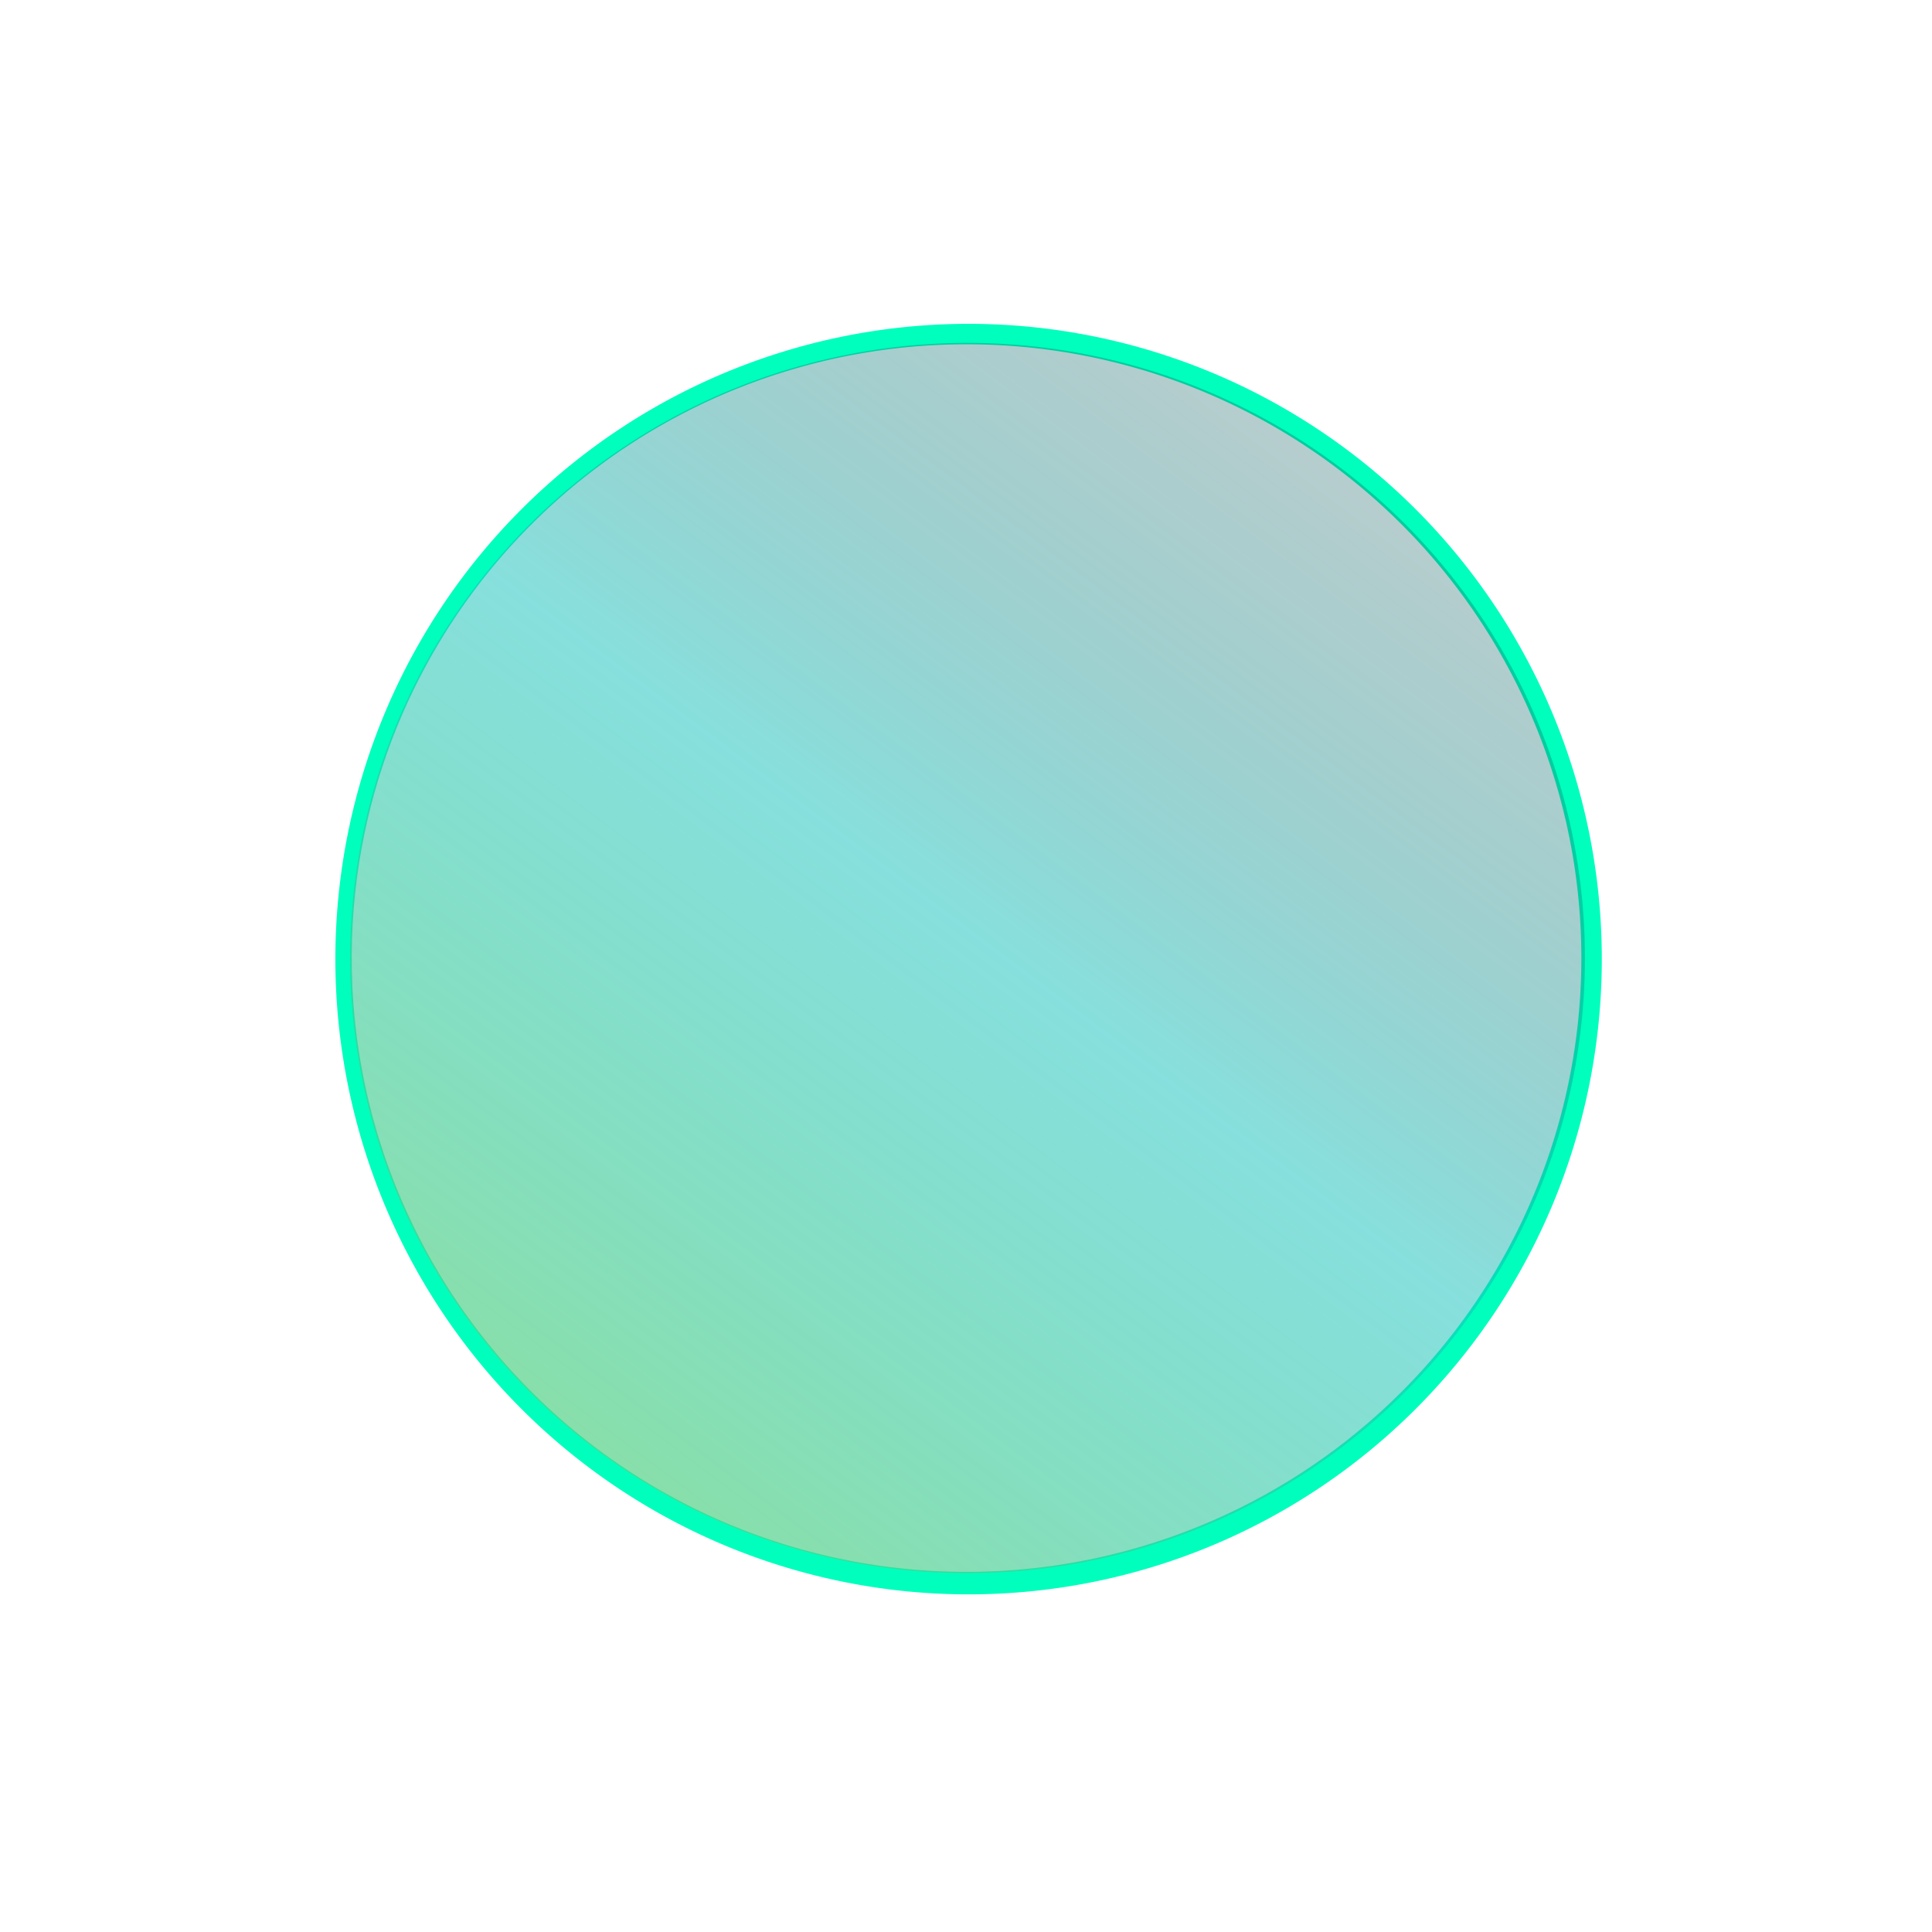 <?xml version="1.0" encoding="UTF-8" standalone="no"?>
<!-- Created with Inkscape (http://www.inkscape.org/) -->

<svg
   xmlns:dc="http://purl.org/dc/elements/1.1/"
   xmlns:cc="http://creativecommons.org/ns#"
   xmlns:rdf="http://www.w3.org/1999/02/22-rdf-syntax-ns#"
   xmlns:svg="http://www.w3.org/2000/svg"
   xmlns="http://www.w3.org/2000/svg"
   xmlns:xlink="http://www.w3.org/1999/xlink"
   xmlns:sodipodi="http://sodipodi.sourceforge.net/DTD/sodipodi-0.dtd"
   xmlns:inkscape="http://www.inkscape.org/namespaces/inkscape"
   width="320"
   height="320"
   viewBox="0 0 320 320"
   id="svg5033"
   version="1.1"
   inkscape:version="0.91 r13725"
   sodipodi:docname="bg2.svg">
  <defs
     id="defs5035">
    <linearGradient
       gradientTransform="matrix(1.012,0,0,1.005,226.826,753.708)"
       inkscape:collect="always"
       xlink:href="#SVGID_36_"
       id="linearGradient5005"
       x1="-125.276"
       y1="217.504"
       x2="-4.274"
       y2="57.848"
       gradientUnits="userSpaceOnUse" />
    <linearGradient
       id="SVGID_36_"
       gradientUnits="userSpaceOnUse"
       x1="4.048"
       y1="287.949"
       x2="320.486"
       y2="-15.403"
       gradientTransform="matrix(1,0.005,-0.005,1,-2.019,-3.021)">
      <stop
         offset="0"
         style="stop-color:#54d187;stop-opacity:0.906"
         id="stop300" />
      <stop
         id="stop9348"
         style="stop-color:#12c1bb;stop-opacity:0.659"
         offset="0.519" />
      <stop
         offset="1"
         style="stop-color:#055658;stop-opacity:0.384"
         id="stop302" />
    </linearGradient>
    <linearGradient
       inkscape:collect="always"
       xlink:href="#linearGradient9308"
       id="linearGradient9314"
       x1="414.011"
       y1="157.365"
       x2="484.722"
       y2="80.291"
       gradientUnits="userSpaceOnUse"
       gradientTransform="translate(-562,703.362)" />
    <linearGradient
       inkscape:collect="always"
       id="linearGradient9308">
      <stop
         style="stop-color:#55d186;stop-opacity:0.91"
         offset="0"
         id="stop9310" />
      <stop
         id="stop9316"
         offset="0.51"
         style="stop-color:#12c0bc;stop-opacity:0.655" />
      <stop
         style="stop-color:#055457;stop-opacity:0.38"
         offset="1"
         id="stop9312" />
    </linearGradient>
  </defs>
  <sodipodi:namedview
     id="base"
     pagecolor="#ffa4ff"
     bordercolor="#666666"
     borderopacity="1.0"
     inkscape:pageopacity="0"
     inkscape:pageshadow="2"
     inkscape:zoom="2"
     inkscape:cx="49.388499"
     inkscape:cy="181.12516"
     inkscape:document-units="px"
     inkscape:current-layer="layer1"
     showgrid="false"
     inkscape:window-width="1615"
     inkscape:window-height="917"
     inkscape:window-x="65"
     inkscape:window-y="24"
     inkscape:window-maximized="1"
     units="px"
     showguides="true"
     inkscape:guide-bbox="true">
    <sodipodi:guide
       position="160,377"
       orientation="1,0"
       id="guide5666" />
    <sodipodi:guide
       position="60,448"
       orientation="1,0"
       id="guide5668" />
    <sodipodi:guide
       position="260,414"
       orientation="1,0"
       id="guide5670" />
  </sodipodi:namedview>
  <g
     inkscape:label="Layer 1"
     inkscape:groupmode="layer"
     id="layer1"
     transform="translate(0,-732.362)">
    <path
       style="fill:#00ffbd;fill-opacity:1;stroke-width:0;stroke-miterlimit:4;stroke-dasharray:none"
       d="M 160.429,786 A 104.881,105.22 0 0 0 55.548,891.218 104.881,105.22 0 0 0 160.429,996.439 104.881,105.22 0 0 0 265.309,891.218 104.881,105.22 0 0 0 160.429,786 Z m -0.34,3.389 A 101.831,101.661 0 0 1 261.921,891.05 101.831,101.661 0 0 1 160.089,992.711 101.831,101.661 0 0 1 58.259,891.05 101.831,101.661 0 0 1 160.089,789.388 Z"
       id="path4374"
       inkscape:connector-curvature="0" />
    <ellipse
       style="opacity:0.77;fill:url(#linearGradient5005);fill-opacity:1;stroke-width:0;stroke-miterlimit:4;stroke-dasharray:none;fill-rule:nonzero"
       id="path4417"
       cx="160.25"
       cy="891.041"
       rx="102.267"
       ry="101.892" />
    <rect
       style="opacity:1;fill:url(#linearGradient9314);fill-opacity:1;stroke-width:0;stroke-miterlimit:4;stroke-dasharray:none"
       id="rect9306"
       width="72"
       height="78"
       x="-149"
       y="783.362" />
  </g>
</svg>
